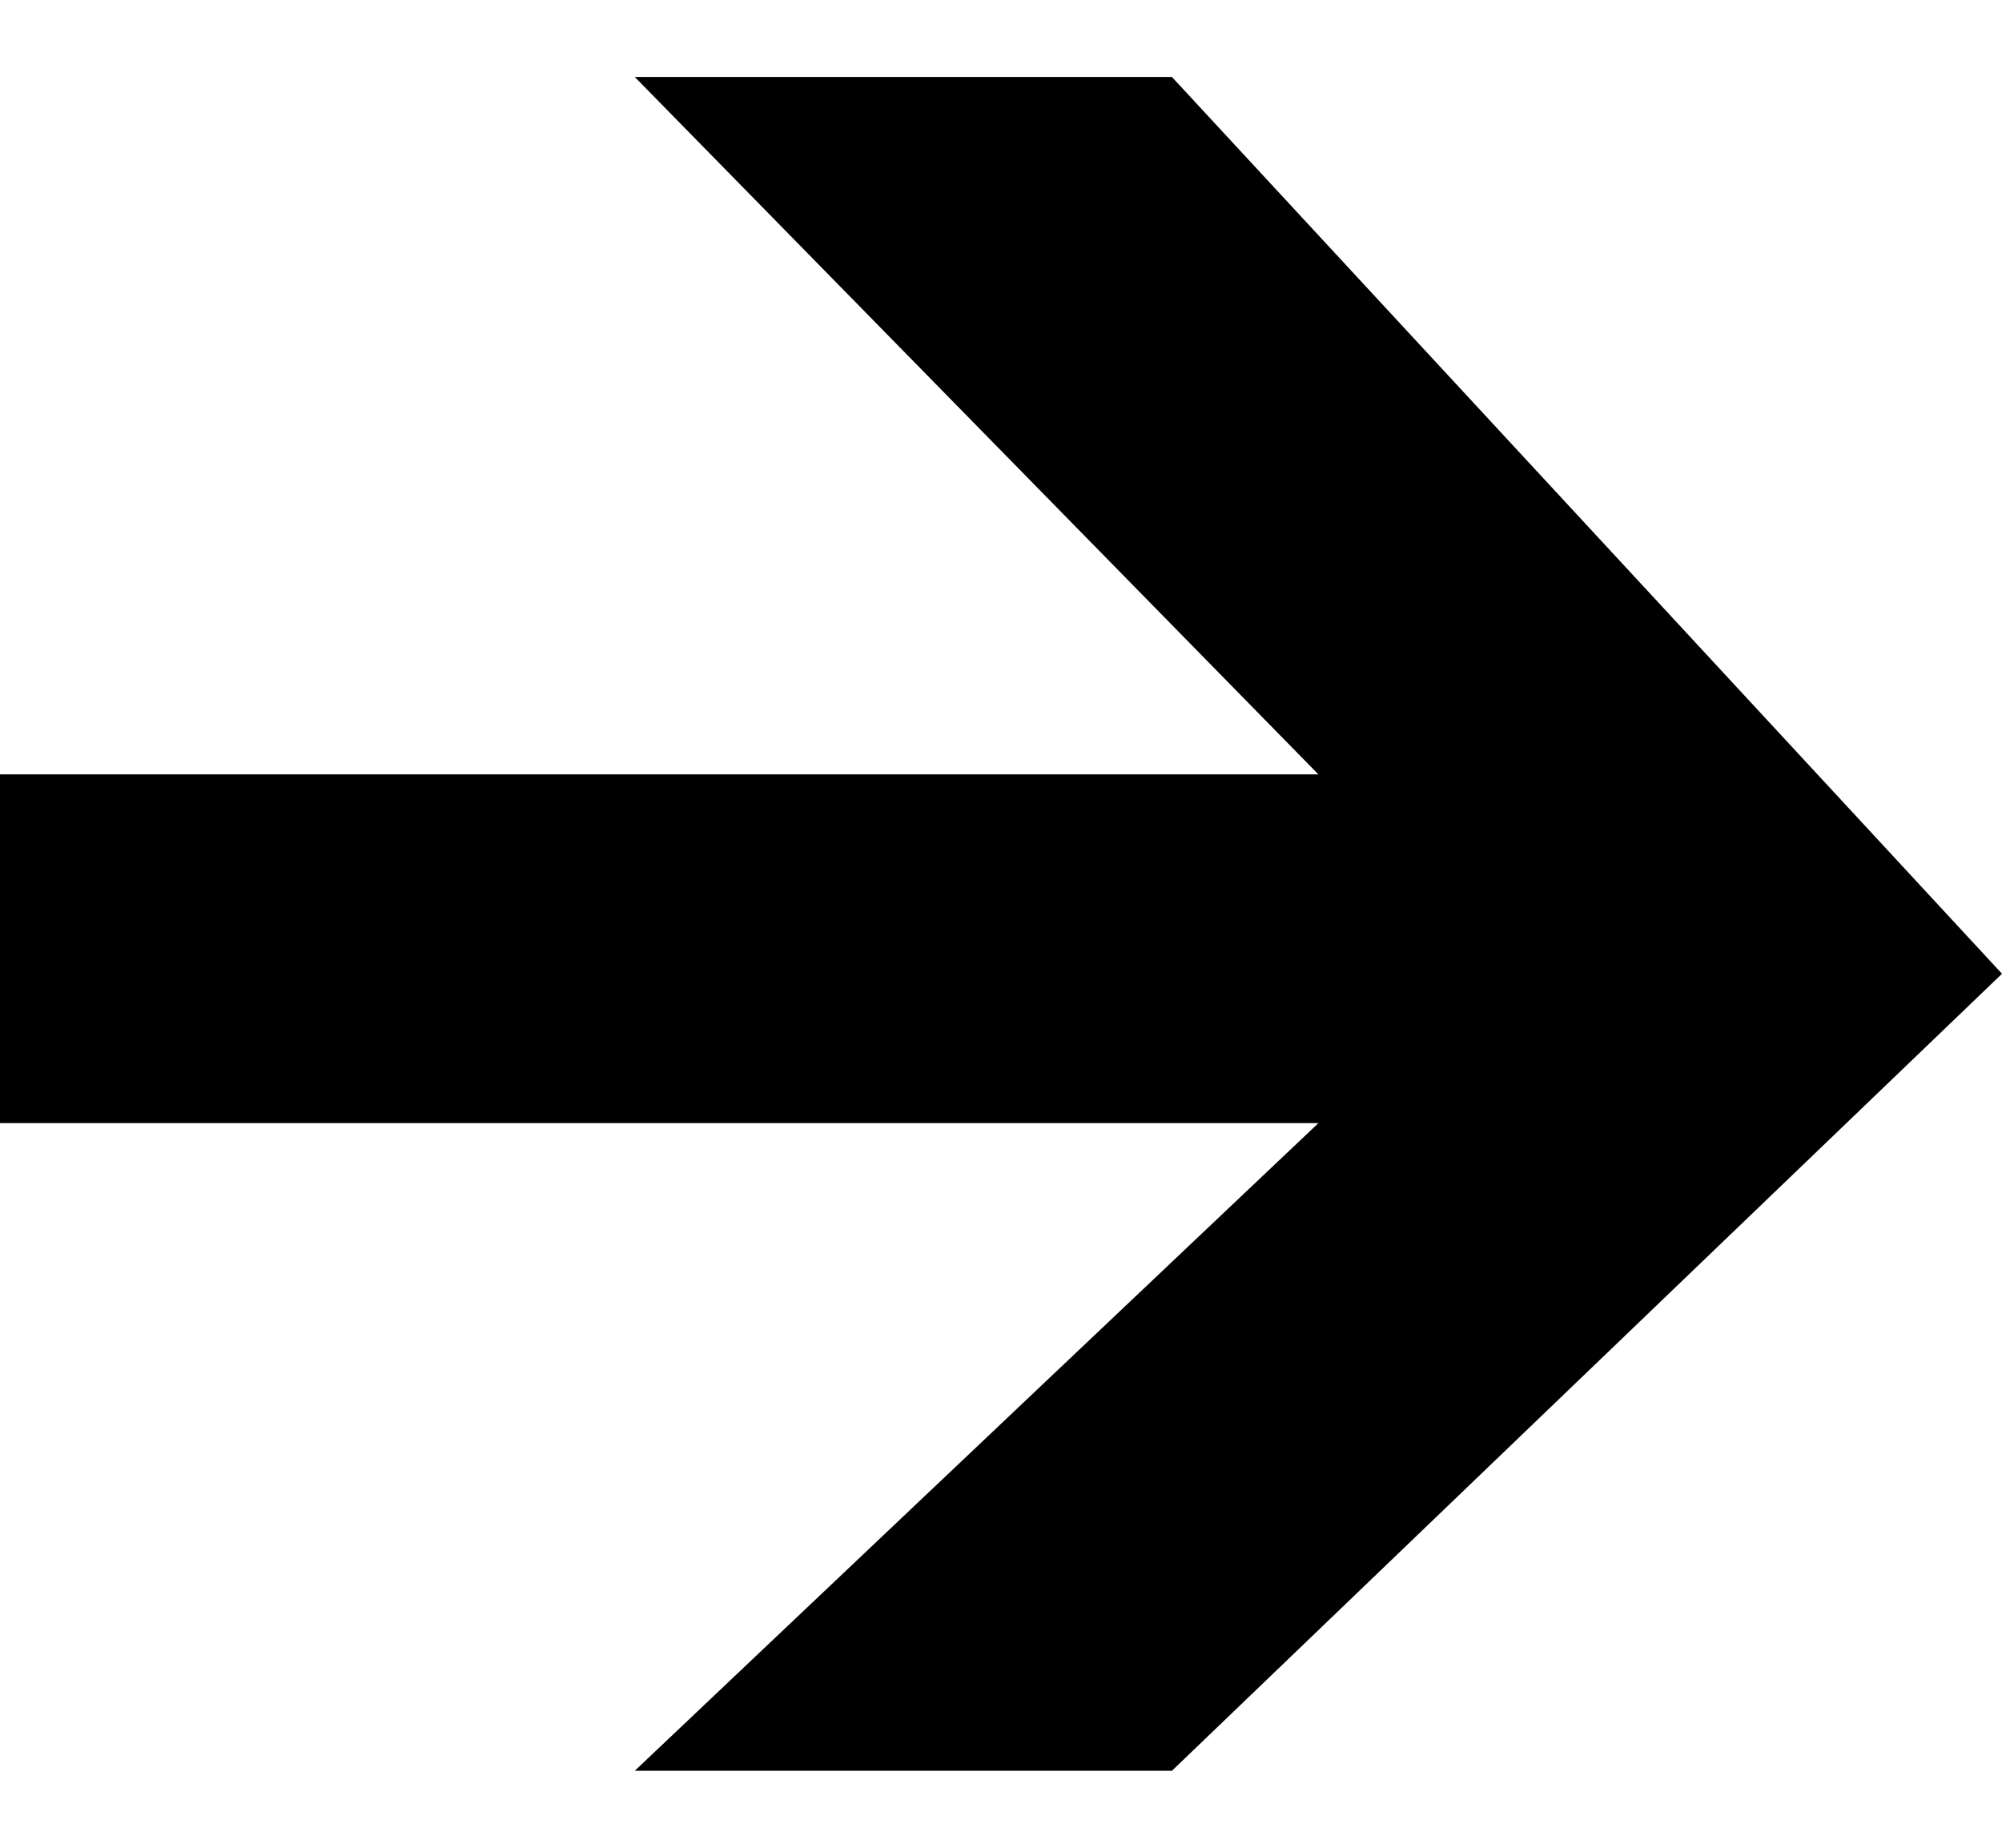 <?xml version="1.0" encoding="UTF-8"?> <svg xmlns="http://www.w3.org/2000/svg" width="13" height="12" viewBox="0 0 13 12" fill="none"> <path d="M7.61 0.5H4.122L8.561 5.029H0V7.294H8.561L4.122 11.5H7.61L13 6.324L7.61 0.5Z" fill="black"></path> </svg> 